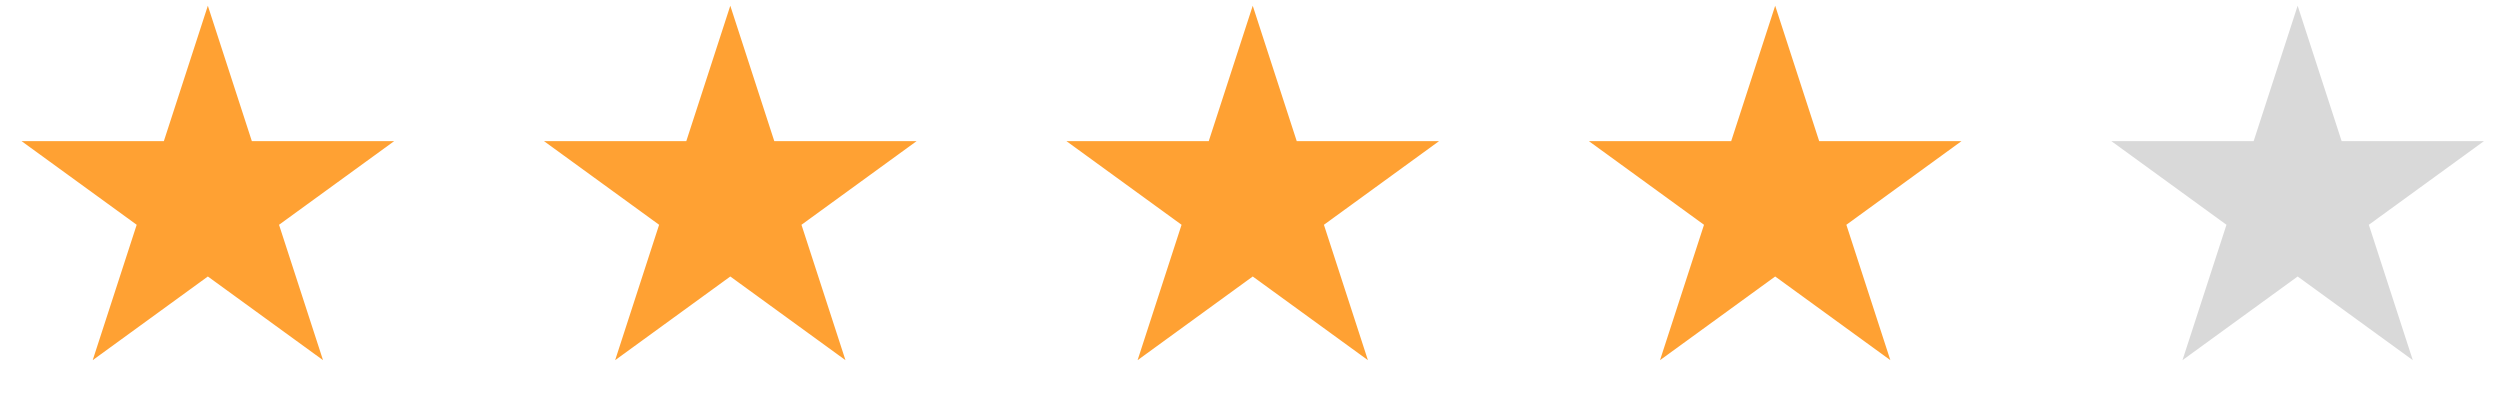 <svg width="136" height="22" viewBox="0 0 136 22" fill="none" xmlns="http://www.w3.org/2000/svg">
<path d="M39.728 0.312L42.121 7.677L49.864 7.677L43.6 12.228L45.993 19.593L39.728 15.041L33.464 19.593L35.856 12.228L29.592 7.677L37.335 7.677L39.728 0.312Z" fill="#FFA133"/>
<path d="M68.149 0.312L70.542 7.677L78.285 7.677L72.021 12.228L74.414 19.593L68.149 15.041L61.885 19.593L64.277 12.228L58.013 7.677L65.756 7.677L68.149 0.312Z" fill="#FFA133"/>
<path d="M96.57 0.312L98.963 7.677L106.706 7.677L100.442 12.228L102.835 19.593L96.57 15.041L90.305 19.593L92.698 12.228L86.434 7.677L94.177 7.677L96.57 0.312Z" fill="#FFA133"/>
<path d="M11.307 0.312L13.7 7.677L21.444 7.677L15.179 12.228L17.572 19.593L11.307 15.041L5.043 19.593L7.436 12.228L1.171 7.677L8.914 7.677L11.307 0.312Z" fill="#FFA133"/>
<path d="M124.992 0.312L127.385 7.677L135.128 7.677L128.864 12.228L131.256 19.593L124.992 15.041L118.727 19.593L121.12 12.228L114.856 7.677L122.599 7.677L124.992 0.312Z" fill="#D9D9D9"/>
</svg>
